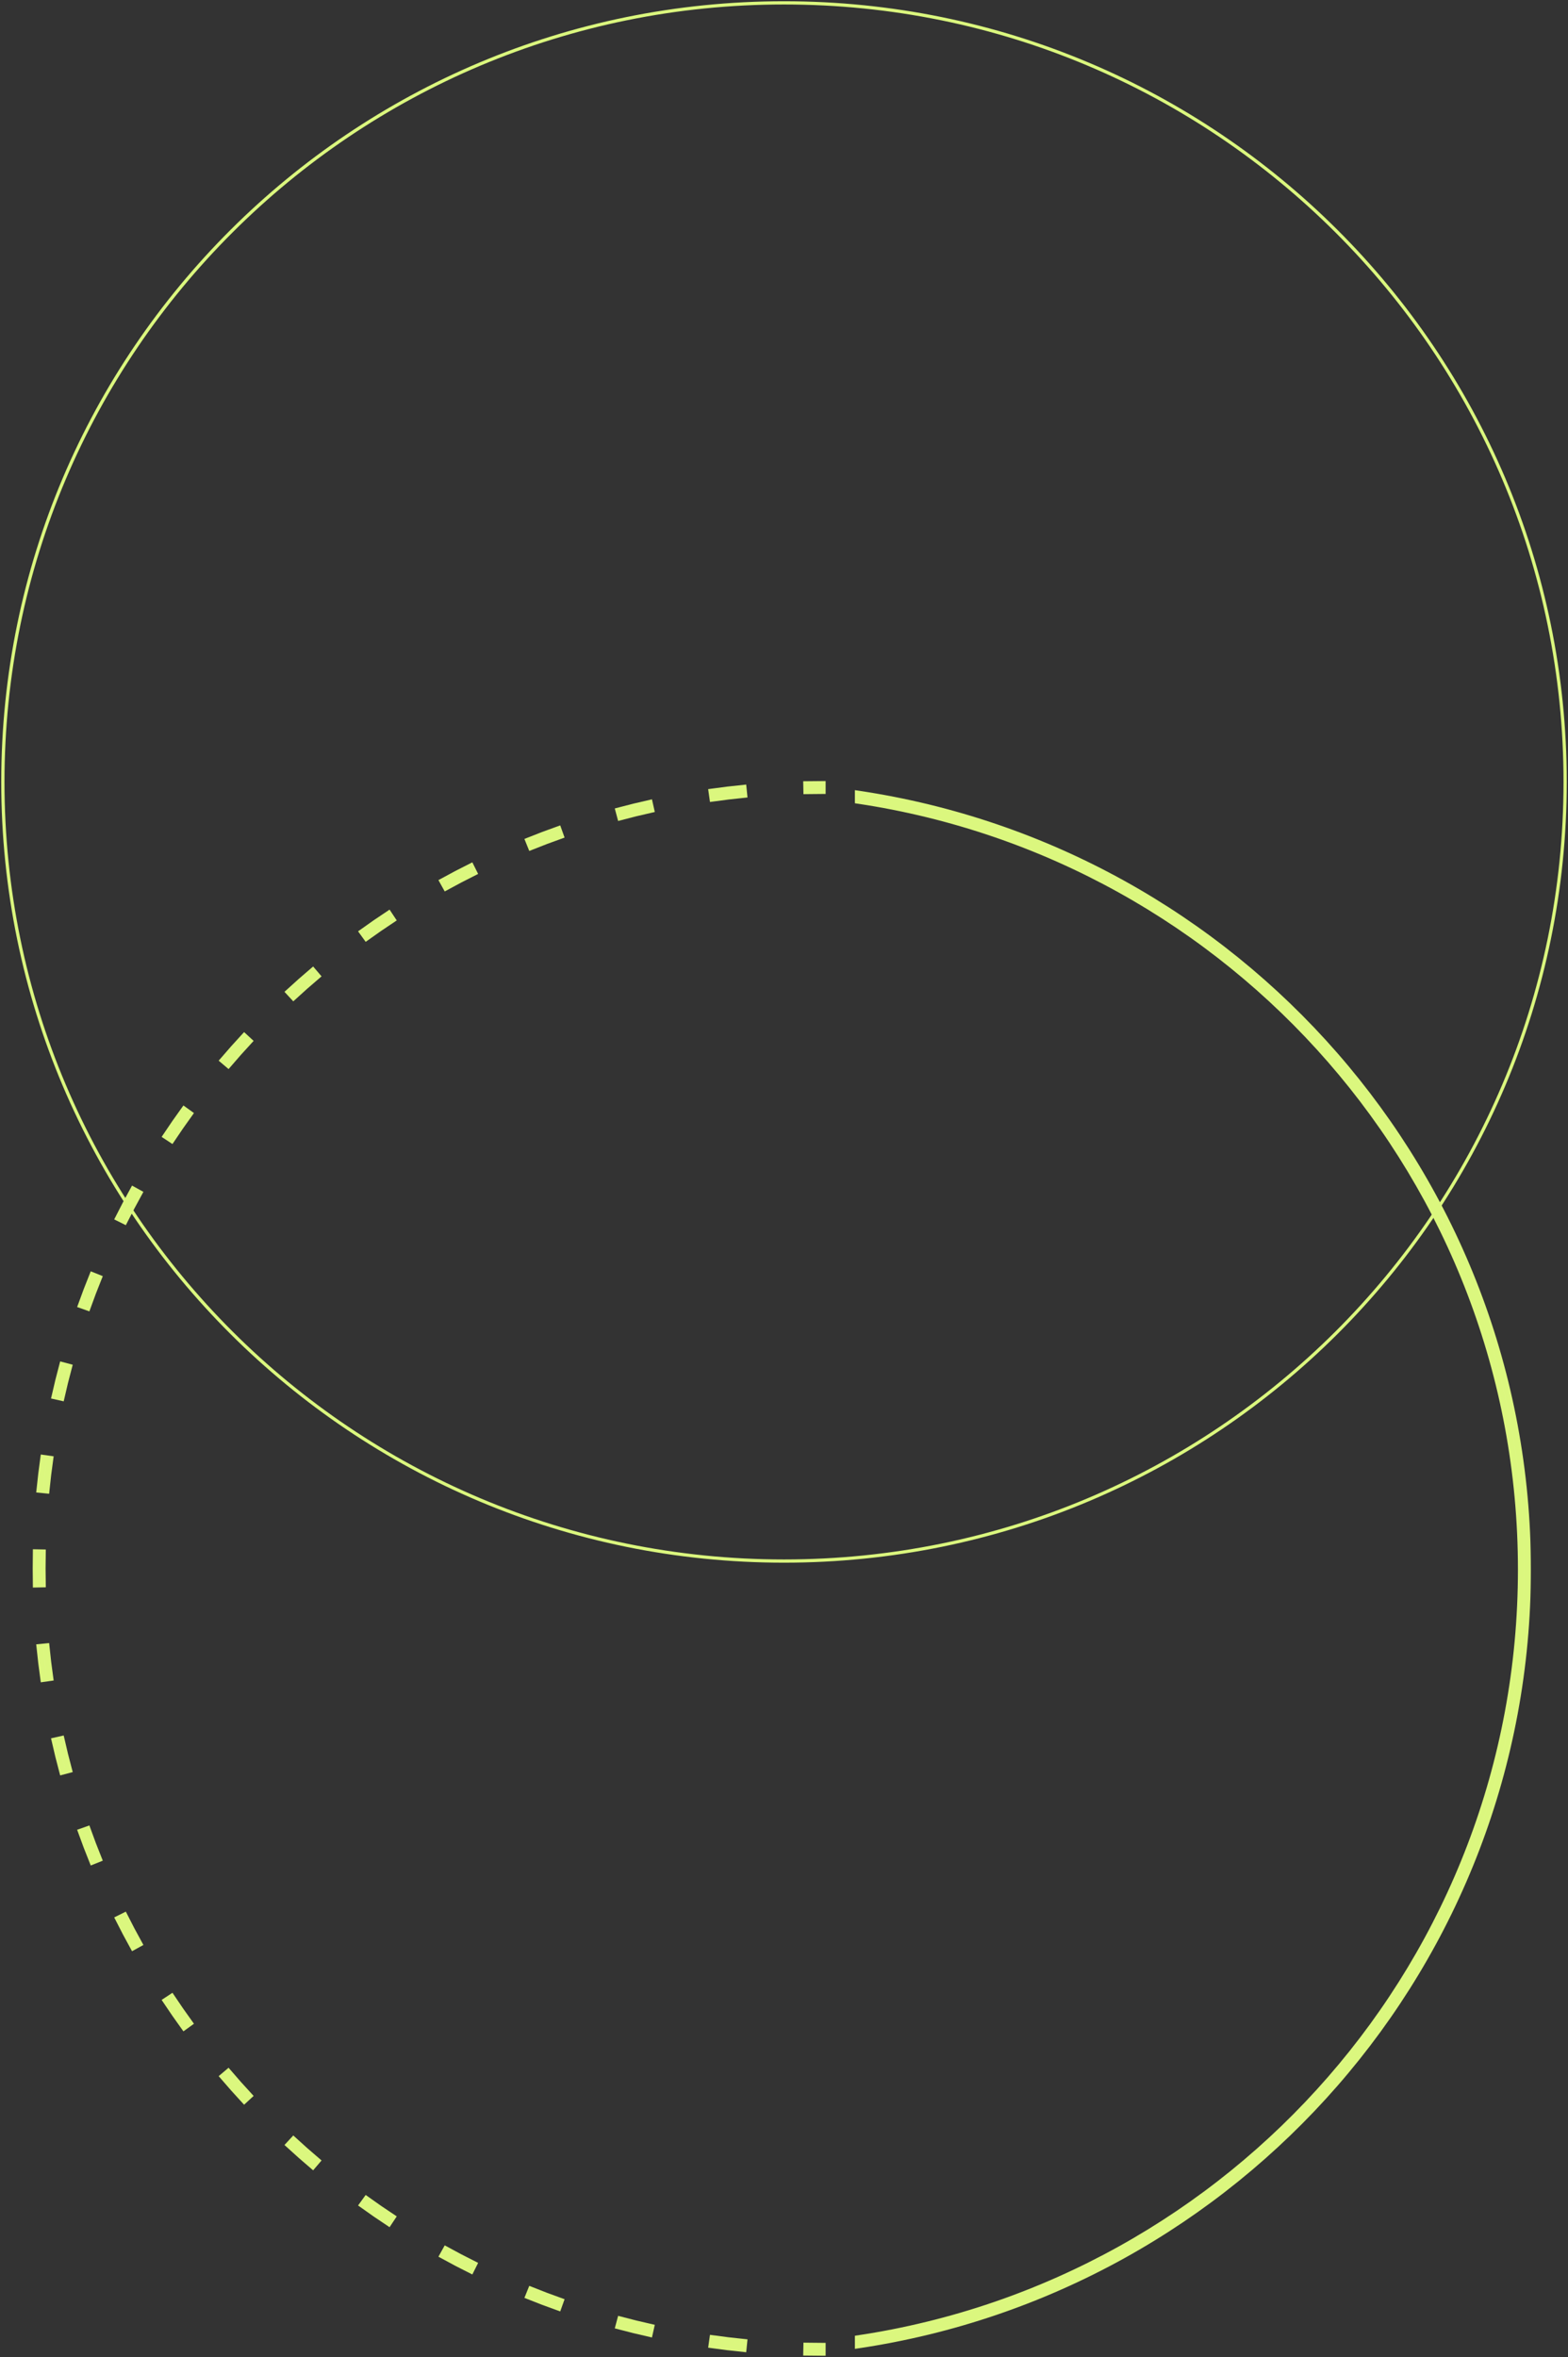 <svg preserveAspectRatio="none" width="100%" height="100%" overflow="visible" style="display: block;" viewBox="0 0 350 526" fill="none" xmlns="http://www.w3.org/2000/svg">
<rect x="0" y="0" width="350" height="526" fill="#333333" stroke="none"/>
<g id="Group 4">
<path id="Circle" d="M175 0.638C271.296 0.638 349.362 78.478 349.362 174.5C349.362 270.522 271.296 348.362 175 348.362C78.704 348.362 0.638 270.522 0.638 174.5C0.638 78.478 78.704 0.638 175 0.638Z" stroke="#DBF77E" stroke-width="0.724"/>
<g id="Circle_2">
<mask id="path-2-outside-1_0_15" maskUnits="userSpaceOnUse" x="7" y="174" width="335" height="352" fill="black">
<rect fill="white" x="7" y="174" width="335" height="352"/>
<path d="M180.021 175.035C181.201 175.012 182.383 175 183.569 175V176.446C182.393 176.446 181.22 176.458 180.05 176.481L180.021 175.035Z"/>
<path d="M180.05 523.519C181.22 523.542 182.393 523.554 183.569 523.554V525C182.383 525 181.201 524.988 180.021 524.965L180.05 523.519Z"/>
<path d="M166.061 177.313L165.917 175.874C163.561 176.108 161.218 176.389 158.89 176.715L159.092 178.148C161.401 177.824 163.724 177.545 166.061 177.313Z"/>
<path d="M145.295 180.653L144.978 179.241C142.672 179.757 140.383 180.318 138.113 180.923L138.487 182.32C140.739 181.72 143.009 181.164 145.295 180.653Z"/>
<path d="M125.098 186.474L124.611 185.112C122.385 185.903 120.181 186.737 117.998 187.614L118.54 188.955C120.705 188.086 122.891 187.259 125.098 186.474Z"/>
<path d="M105.756 194.699L105.107 193.405C102.996 194.458 100.91 195.552 98.849 196.686L99.55 197.952C101.594 196.828 103.663 195.743 105.756 194.699Z"/>
<path d="M87.555 205.195L86.754 203.989C84.787 205.287 82.848 206.624 80.938 207.998L81.787 209.171C83.681 207.808 85.605 206.482 87.555 205.195Z"/>
<path d="M70.754 217.799L69.813 216.697C68.018 218.221 66.254 219.78 64.522 221.373L65.506 222.436C67.224 220.856 68.973 219.31 70.754 217.799Z"/>
<path d="M55.59 232.32L54.524 231.339C52.925 233.065 51.361 234.824 49.833 236.613L50.938 237.551C52.454 235.776 54.005 234.032 55.59 232.32Z"/>
<path d="M42.282 248.548L41.105 247.701C39.727 249.606 38.386 251.539 37.083 253.499L38.293 254.298C39.585 252.353 40.915 250.436 42.282 248.548Z"/>
<path d="M31.027 266.254L29.756 265.555C28.619 267.609 27.521 269.688 26.465 271.792L27.763 272.439C28.81 270.353 29.898 268.291 31.027 266.254Z"/>
<path d="M22 285.182L20.655 284.641C19.775 286.817 18.938 289.015 18.145 291.233L19.512 291.719C20.298 289.519 21.128 287.34 22 285.182Z"/>
<path d="M15.344 305.065L13.942 304.691C13.335 306.954 12.772 309.236 12.255 311.534L13.671 311.851C14.184 309.571 14.742 307.309 15.344 305.065Z"/>
<path d="M11.158 325.603L9.721 325.401C9.394 327.722 9.112 330.057 8.876 332.406L10.32 332.549C10.553 330.22 10.833 327.904 11.158 325.603Z"/>
<path d="M9.486 346.493C9.463 347.659 9.451 348.828 9.451 350C9.451 351.172 9.463 352.341 9.486 353.507L8.035 353.536C8.012 352.36 8 351.181 8 350C8 348.819 8.012 347.64 8.035 346.464L9.486 346.493Z"/>
<path d="M10.32 367.451L8.876 367.594C9.112 369.943 9.394 372.278 9.721 374.599L11.158 374.397C10.833 372.096 10.553 369.78 10.32 367.451Z"/>
<path d="M13.671 388.149L12.255 388.466C12.772 390.764 13.335 393.046 13.942 395.309L15.344 394.935C14.742 392.691 14.184 390.429 13.671 388.149Z"/>
<path d="M19.512 408.281L18.145 408.767C18.938 410.985 19.775 413.183 20.655 415.359L22 414.818C21.128 412.66 20.298 410.481 19.512 408.281Z"/>
<path d="M27.763 427.561L26.465 428.208C27.521 430.312 28.619 432.391 29.756 434.445L31.027 433.746C29.898 431.709 28.81 429.647 27.763 427.561Z"/>
<path d="M38.293 445.702L37.083 446.501C38.386 448.461 39.727 450.394 41.105 452.299L42.282 451.452C40.915 449.564 39.585 447.647 38.293 445.702Z"/>
<path d="M50.938 462.449L49.833 463.387C51.361 465.176 52.925 466.935 54.524 468.661L55.59 467.68C54.005 465.968 52.454 464.224 50.938 462.449Z"/>
<path d="M65.506 477.564L64.522 478.627C66.254 480.22 68.018 481.779 69.813 483.303L70.754 482.201C68.973 480.69 67.224 479.144 65.506 477.564Z"/>
<path d="M81.787 490.829L80.938 492.002C82.848 493.376 84.787 494.713 86.754 496.011L87.555 494.805C85.605 493.518 83.681 492.192 81.787 490.829Z"/>
<path d="M99.55 502.048L98.849 503.314C100.91 504.448 102.996 505.542 105.107 506.595L105.756 505.301C103.663 504.257 101.594 503.172 99.55 502.048Z"/>
<path d="M118.54 511.045L117.998 512.386C120.181 513.263 122.385 514.097 124.611 514.888L125.098 513.526C122.891 512.741 120.705 511.914 118.54 511.045Z"/>
<path d="M138.487 517.68L138.113 519.077C140.383 519.682 142.672 520.243 144.978 520.759L145.295 519.347C143.009 518.836 140.739 518.28 138.487 517.68Z"/>
<path d="M159.092 521.852L158.89 523.285C161.218 523.611 163.561 523.892 165.917 524.126L166.061 522.687C163.724 522.455 161.401 522.176 159.092 521.852Z"/>
<path d="M341 350.246C341 438.05 276.126 510.75 191.549 523.323V521.861C275.322 509.3 339.549 437.249 339.549 350.246C339.549 263.243 275.322 191.193 191.549 178.632V177.169C276.126 189.742 341 262.443 341 350.246Z"/>
</mask>
<path d="M180.021 175.035C181.201 175.012 182.383 175 183.569 175V176.446C182.393 176.446 181.22 176.458 180.05 176.481L180.021 175.035Z" fill="white"/>
<path d="M180.05 523.519C181.22 523.542 182.393 523.554 183.569 523.554V525C182.383 525 181.201 524.988 180.021 524.965L180.05 523.519Z" fill="white"/>
<path d="M166.061 177.313L165.917 175.874C163.561 176.108 161.218 176.389 158.89 176.715L159.092 178.148C161.401 177.824 163.724 177.545 166.061 177.313Z" fill="white"/>
<path d="M145.295 180.653L144.978 179.241C142.672 179.757 140.383 180.318 138.113 180.923L138.487 182.32C140.739 181.72 143.009 181.164 145.295 180.653Z" fill="white"/>
<path d="M125.098 186.474L124.611 185.112C122.385 185.903 120.181 186.737 117.998 187.614L118.54 188.955C120.705 188.086 122.891 187.259 125.098 186.474Z" fill="white"/>
<path d="M105.756 194.699L105.107 193.405C102.996 194.458 100.91 195.552 98.849 196.686L99.55 197.952C101.594 196.828 103.663 195.743 105.756 194.699Z" fill="white"/>
<path d="M87.555 205.195L86.754 203.989C84.787 205.287 82.848 206.624 80.938 207.998L81.787 209.171C83.681 207.808 85.605 206.482 87.555 205.195Z" fill="white"/>
<path d="M70.754 217.799L69.813 216.697C68.018 218.221 66.254 219.78 64.522 221.373L65.506 222.436C67.224 220.856 68.973 219.31 70.754 217.799Z" fill="white"/>
<path d="M55.59 232.32L54.524 231.339C52.925 233.065 51.361 234.824 49.833 236.613L50.938 237.551C52.454 235.776 54.005 234.032 55.59 232.32Z" fill="white"/>
<path d="M42.282 248.548L41.105 247.701C39.727 249.606 38.386 251.539 37.083 253.499L38.293 254.298C39.585 252.353 40.915 250.436 42.282 248.548Z" fill="white"/>
<path d="M31.027 266.254L29.756 265.555C28.619 267.609 27.521 269.688 26.465 271.792L27.763 272.439C28.81 270.353 29.898 268.291 31.027 266.254Z" fill="white"/>
<path d="M22 285.182L20.655 284.641C19.775 286.817 18.938 289.015 18.145 291.233L19.512 291.719C20.298 289.519 21.128 287.34 22 285.182Z" fill="white"/>
<path d="M15.344 305.065L13.942 304.691C13.335 306.954 12.772 309.236 12.255 311.534L13.671 311.851C14.184 309.571 14.742 307.309 15.344 305.065Z" fill="white"/>
<path d="M11.158 325.603L9.721 325.401C9.394 327.722 9.112 330.057 8.876 332.406L10.32 332.549C10.553 330.22 10.833 327.904 11.158 325.603Z" fill="white"/>
<path d="M9.486 346.493C9.463 347.659 9.451 348.828 9.451 350C9.451 351.172 9.463 352.341 9.486 353.507L8.035 353.536C8.012 352.36 8 351.181 8 350C8 348.819 8.012 347.64 8.035 346.464L9.486 346.493Z" fill="white"/>
<path d="M10.32 367.451L8.876 367.594C9.112 369.943 9.394 372.278 9.721 374.599L11.158 374.397C10.833 372.096 10.553 369.78 10.32 367.451Z" fill="white"/>
<path d="M13.671 388.149L12.255 388.466C12.772 390.764 13.335 393.046 13.942 395.309L15.344 394.935C14.742 392.691 14.184 390.429 13.671 388.149Z" fill="white"/>
<path d="M19.512 408.281L18.145 408.767C18.938 410.985 19.775 413.183 20.655 415.359L22 414.818C21.128 412.66 20.298 410.481 19.512 408.281Z" fill="white"/>
<path d="M27.763 427.561L26.465 428.208C27.521 430.312 28.619 432.391 29.756 434.445L31.027 433.746C29.898 431.709 28.81 429.647 27.763 427.561Z" fill="white"/>
<path d="M38.293 445.702L37.083 446.501C38.386 448.461 39.727 450.394 41.105 452.299L42.282 451.452C40.915 449.564 39.585 447.647 38.293 445.702Z" fill="white"/>
<path d="M50.938 462.449L49.833 463.387C51.361 465.176 52.925 466.935 54.524 468.661L55.59 467.68C54.005 465.968 52.454 464.224 50.938 462.449Z" fill="white"/>
<path d="M65.506 477.564L64.522 478.627C66.254 480.22 68.018 481.779 69.813 483.303L70.754 482.201C68.973 480.69 67.224 479.144 65.506 477.564Z" fill="white"/>
<path d="M81.787 490.829L80.938 492.002C82.848 493.376 84.787 494.713 86.754 496.011L87.555 494.805C85.605 493.518 83.681 492.192 81.787 490.829Z" fill="white"/>
<path d="M99.55 502.048L98.849 503.314C100.91 504.448 102.996 505.542 105.107 506.595L105.756 505.301C103.663 504.257 101.594 503.172 99.55 502.048Z" fill="white"/>
<path d="M118.54 511.045L117.998 512.386C120.181 513.263 122.385 514.097 124.611 514.888L125.098 513.526C122.891 512.741 120.705 511.914 118.54 511.045Z" fill="white"/>
<path d="M138.487 517.68L138.113 519.077C140.383 519.682 142.672 520.243 144.978 520.759L145.295 519.347C143.009 518.836 140.739 518.28 138.487 517.68Z" fill="white"/>
<path d="M159.092 521.852L158.89 523.285C161.218 523.611 163.561 523.892 165.917 524.126L166.061 522.687C163.724 522.455 161.401 522.176 159.092 521.852Z" fill="white"/>
<path d="M341 350.246C341 438.05 276.126 510.75 191.549 523.323V521.861C275.322 509.3 339.549 437.249 339.549 350.246C339.549 263.243 275.322 191.193 191.549 178.632V177.169C276.126 189.742 341 262.443 341 350.246Z" fill="white"/>
<path d="M180.021 175.035C181.201 175.012 182.383 175 183.569 175V176.446C182.393 176.446 181.22 176.458 180.05 176.481L180.021 175.035Z" stroke="#DBF77E" stroke-width="1.448" mask="url(#path-2-outside-1_0_15)"/>
<path d="M180.05 523.519C181.22 523.542 182.393 523.554 183.569 523.554V525C182.383 525 181.201 524.988 180.021 524.965L180.05 523.519Z" stroke="#DBF77E" stroke-width="1.448" mask="url(#path-2-outside-1_0_15)"/>
<path d="M166.061 177.313L165.917 175.874C163.561 176.108 161.218 176.389 158.89 176.715L159.092 178.148C161.401 177.824 163.724 177.545 166.061 177.313Z" stroke="#DBF77E" stroke-width="1.448" mask="url(#path-2-outside-1_0_15)"/>
<path d="M145.295 180.653L144.978 179.241C142.672 179.757 140.383 180.318 138.113 180.923L138.487 182.32C140.739 181.72 143.009 181.164 145.295 180.653Z" stroke="#DBF77E" stroke-width="1.448" mask="url(#path-2-outside-1_0_15)"/>
<path d="M125.098 186.474L124.611 185.112C122.385 185.903 120.181 186.737 117.998 187.614L118.54 188.955C120.705 188.086 122.891 187.259 125.098 186.474Z" stroke="#DBF77E" stroke-width="1.448" mask="url(#path-2-outside-1_0_15)"/>
<path d="M105.756 194.699L105.107 193.405C102.996 194.458 100.91 195.552 98.849 196.686L99.55 197.952C101.594 196.828 103.663 195.743 105.756 194.699Z" stroke="#DBF77E" stroke-width="1.448" mask="url(#path-2-outside-1_0_15)"/>
<path d="M87.555 205.195L86.754 203.989C84.787 205.287 82.848 206.624 80.938 207.998L81.787 209.171C83.681 207.808 85.605 206.482 87.555 205.195Z" stroke="#DBF77E" stroke-width="1.448" mask="url(#path-2-outside-1_0_15)"/>
<path d="M70.754 217.799L69.813 216.697C68.018 218.221 66.254 219.78 64.522 221.373L65.506 222.436C67.224 220.856 68.973 219.31 70.754 217.799Z" stroke="#DBF77E" stroke-width="1.448" mask="url(#path-2-outside-1_0_15)"/>
<path d="M55.59 232.32L54.524 231.339C52.925 233.065 51.361 234.824 49.833 236.613L50.938 237.551C52.454 235.776 54.005 234.032 55.59 232.32Z" stroke="#DBF77E" stroke-width="1.448" mask="url(#path-2-outside-1_0_15)"/>
<path d="M42.282 248.548L41.105 247.701C39.727 249.606 38.386 251.539 37.083 253.499L38.293 254.298C39.585 252.353 40.915 250.436 42.282 248.548Z" stroke="#DBF77E" stroke-width="1.448" mask="url(#path-2-outside-1_0_15)"/>
<path d="M31.027 266.254L29.756 265.555C28.619 267.609 27.521 269.688 26.465 271.792L27.763 272.439C28.81 270.353 29.898 268.291 31.027 266.254Z" stroke="#DBF77E" stroke-width="1.448" mask="url(#path-2-outside-1_0_15)"/>
<path d="M22 285.182L20.655 284.641C19.775 286.817 18.938 289.015 18.145 291.233L19.512 291.719C20.298 289.519 21.128 287.34 22 285.182Z" stroke="#DBF77E" stroke-width="1.448" mask="url(#path-2-outside-1_0_15)"/>
<path d="M15.344 305.065L13.942 304.691C13.335 306.954 12.772 309.236 12.255 311.534L13.671 311.851C14.184 309.571 14.742 307.309 15.344 305.065Z" stroke="#DBF77E" stroke-width="1.448" mask="url(#path-2-outside-1_0_15)"/>
<path d="M11.158 325.603L9.721 325.401C9.394 327.722 9.112 330.057 8.876 332.406L10.32 332.549C10.553 330.22 10.833 327.904 11.158 325.603Z" stroke="#DBF77E" stroke-width="1.448" mask="url(#path-2-outside-1_0_15)"/>
<path d="M9.486 346.493C9.463 347.659 9.451 348.828 9.451 350C9.451 351.172 9.463 352.341 9.486 353.507L8.035 353.536C8.012 352.36 8 351.181 8 350C8 348.819 8.012 347.64 8.035 346.464L9.486 346.493Z" stroke="#DBF77E" stroke-width="1.448" mask="url(#path-2-outside-1_0_15)"/>
<path d="M10.32 367.451L8.876 367.594C9.112 369.943 9.394 372.278 9.721 374.599L11.158 374.397C10.833 372.096 10.553 369.78 10.32 367.451Z" stroke="#DBF77E" stroke-width="1.448" mask="url(#path-2-outside-1_0_15)"/>
<path d="M13.671 388.149L12.255 388.466C12.772 390.764 13.335 393.046 13.942 395.309L15.344 394.935C14.742 392.691 14.184 390.429 13.671 388.149Z" stroke="#DBF77E" stroke-width="1.448" mask="url(#path-2-outside-1_0_15)"/>
<path d="M19.512 408.281L18.145 408.767C18.938 410.985 19.775 413.183 20.655 415.359L22 414.818C21.128 412.66 20.298 410.481 19.512 408.281Z" stroke="#DBF77E" stroke-width="1.448" mask="url(#path-2-outside-1_0_15)"/>
<path d="M27.763 427.561L26.465 428.208C27.521 430.312 28.619 432.391 29.756 434.445L31.027 433.746C29.898 431.709 28.81 429.647 27.763 427.561Z" stroke="#DBF77E" stroke-width="1.448" mask="url(#path-2-outside-1_0_15)"/>
<path d="M38.293 445.702L37.083 446.501C38.386 448.461 39.727 450.394 41.105 452.299L42.282 451.452C40.915 449.564 39.585 447.647 38.293 445.702Z" stroke="#DBF77E" stroke-width="1.448" mask="url(#path-2-outside-1_0_15)"/>
<path d="M50.938 462.449L49.833 463.387C51.361 465.176 52.925 466.935 54.524 468.661L55.59 467.68C54.005 465.968 52.454 464.224 50.938 462.449Z" stroke="#DBF77E" stroke-width="1.448" mask="url(#path-2-outside-1_0_15)"/>
<path d="M65.506 477.564L64.522 478.627C66.254 480.22 68.018 481.779 69.813 483.303L70.754 482.201C68.973 480.69 67.224 479.144 65.506 477.564Z" stroke="#DBF77E" stroke-width="1.448" mask="url(#path-2-outside-1_0_15)"/>
<path d="M81.787 490.829L80.938 492.002C82.848 493.376 84.787 494.713 86.754 496.011L87.555 494.805C85.605 493.518 83.681 492.192 81.787 490.829Z" stroke="#DBF77E" stroke-width="1.448" mask="url(#path-2-outside-1_0_15)"/>
<path d="M99.55 502.048L98.849 503.314C100.91 504.448 102.996 505.542 105.107 506.595L105.756 505.301C103.663 504.257 101.594 503.172 99.55 502.048Z" stroke="#DBF77E" stroke-width="1.448" mask="url(#path-2-outside-1_0_15)"/>
<path d="M118.54 511.045L117.998 512.386C120.181 513.263 122.385 514.097 124.611 514.888L125.098 513.526C122.891 512.741 120.705 511.914 118.54 511.045Z" stroke="#DBF77E" stroke-width="1.448" mask="url(#path-2-outside-1_0_15)"/>
<path d="M138.487 517.68L138.113 519.077C140.383 519.682 142.672 520.243 144.978 520.759L145.295 519.347C143.009 518.836 140.739 518.28 138.487 517.68Z" stroke="#DBF77E" stroke-width="1.448" mask="url(#path-2-outside-1_0_15)"/>
<path d="M159.092 521.852L158.89 523.285C161.218 523.611 163.561 523.892 165.917 524.126L166.061 522.687C163.724 522.455 161.401 522.176 159.092 521.852Z" stroke="#DBF77E" stroke-width="1.448" mask="url(#path-2-outside-1_0_15)"/>
<path d="M341 350.246C341 438.05 276.126 510.75 191.549 523.323V521.861C275.322 509.3 339.549 437.249 339.549 350.246C339.549 263.243 275.322 191.193 191.549 178.632V177.169C276.126 189.742 341 262.443 341 350.246Z" stroke="#DBF77E" stroke-width="1.448" mask="url(#path-2-outside-1_0_15)"/>
</g>
</g>
</svg>
